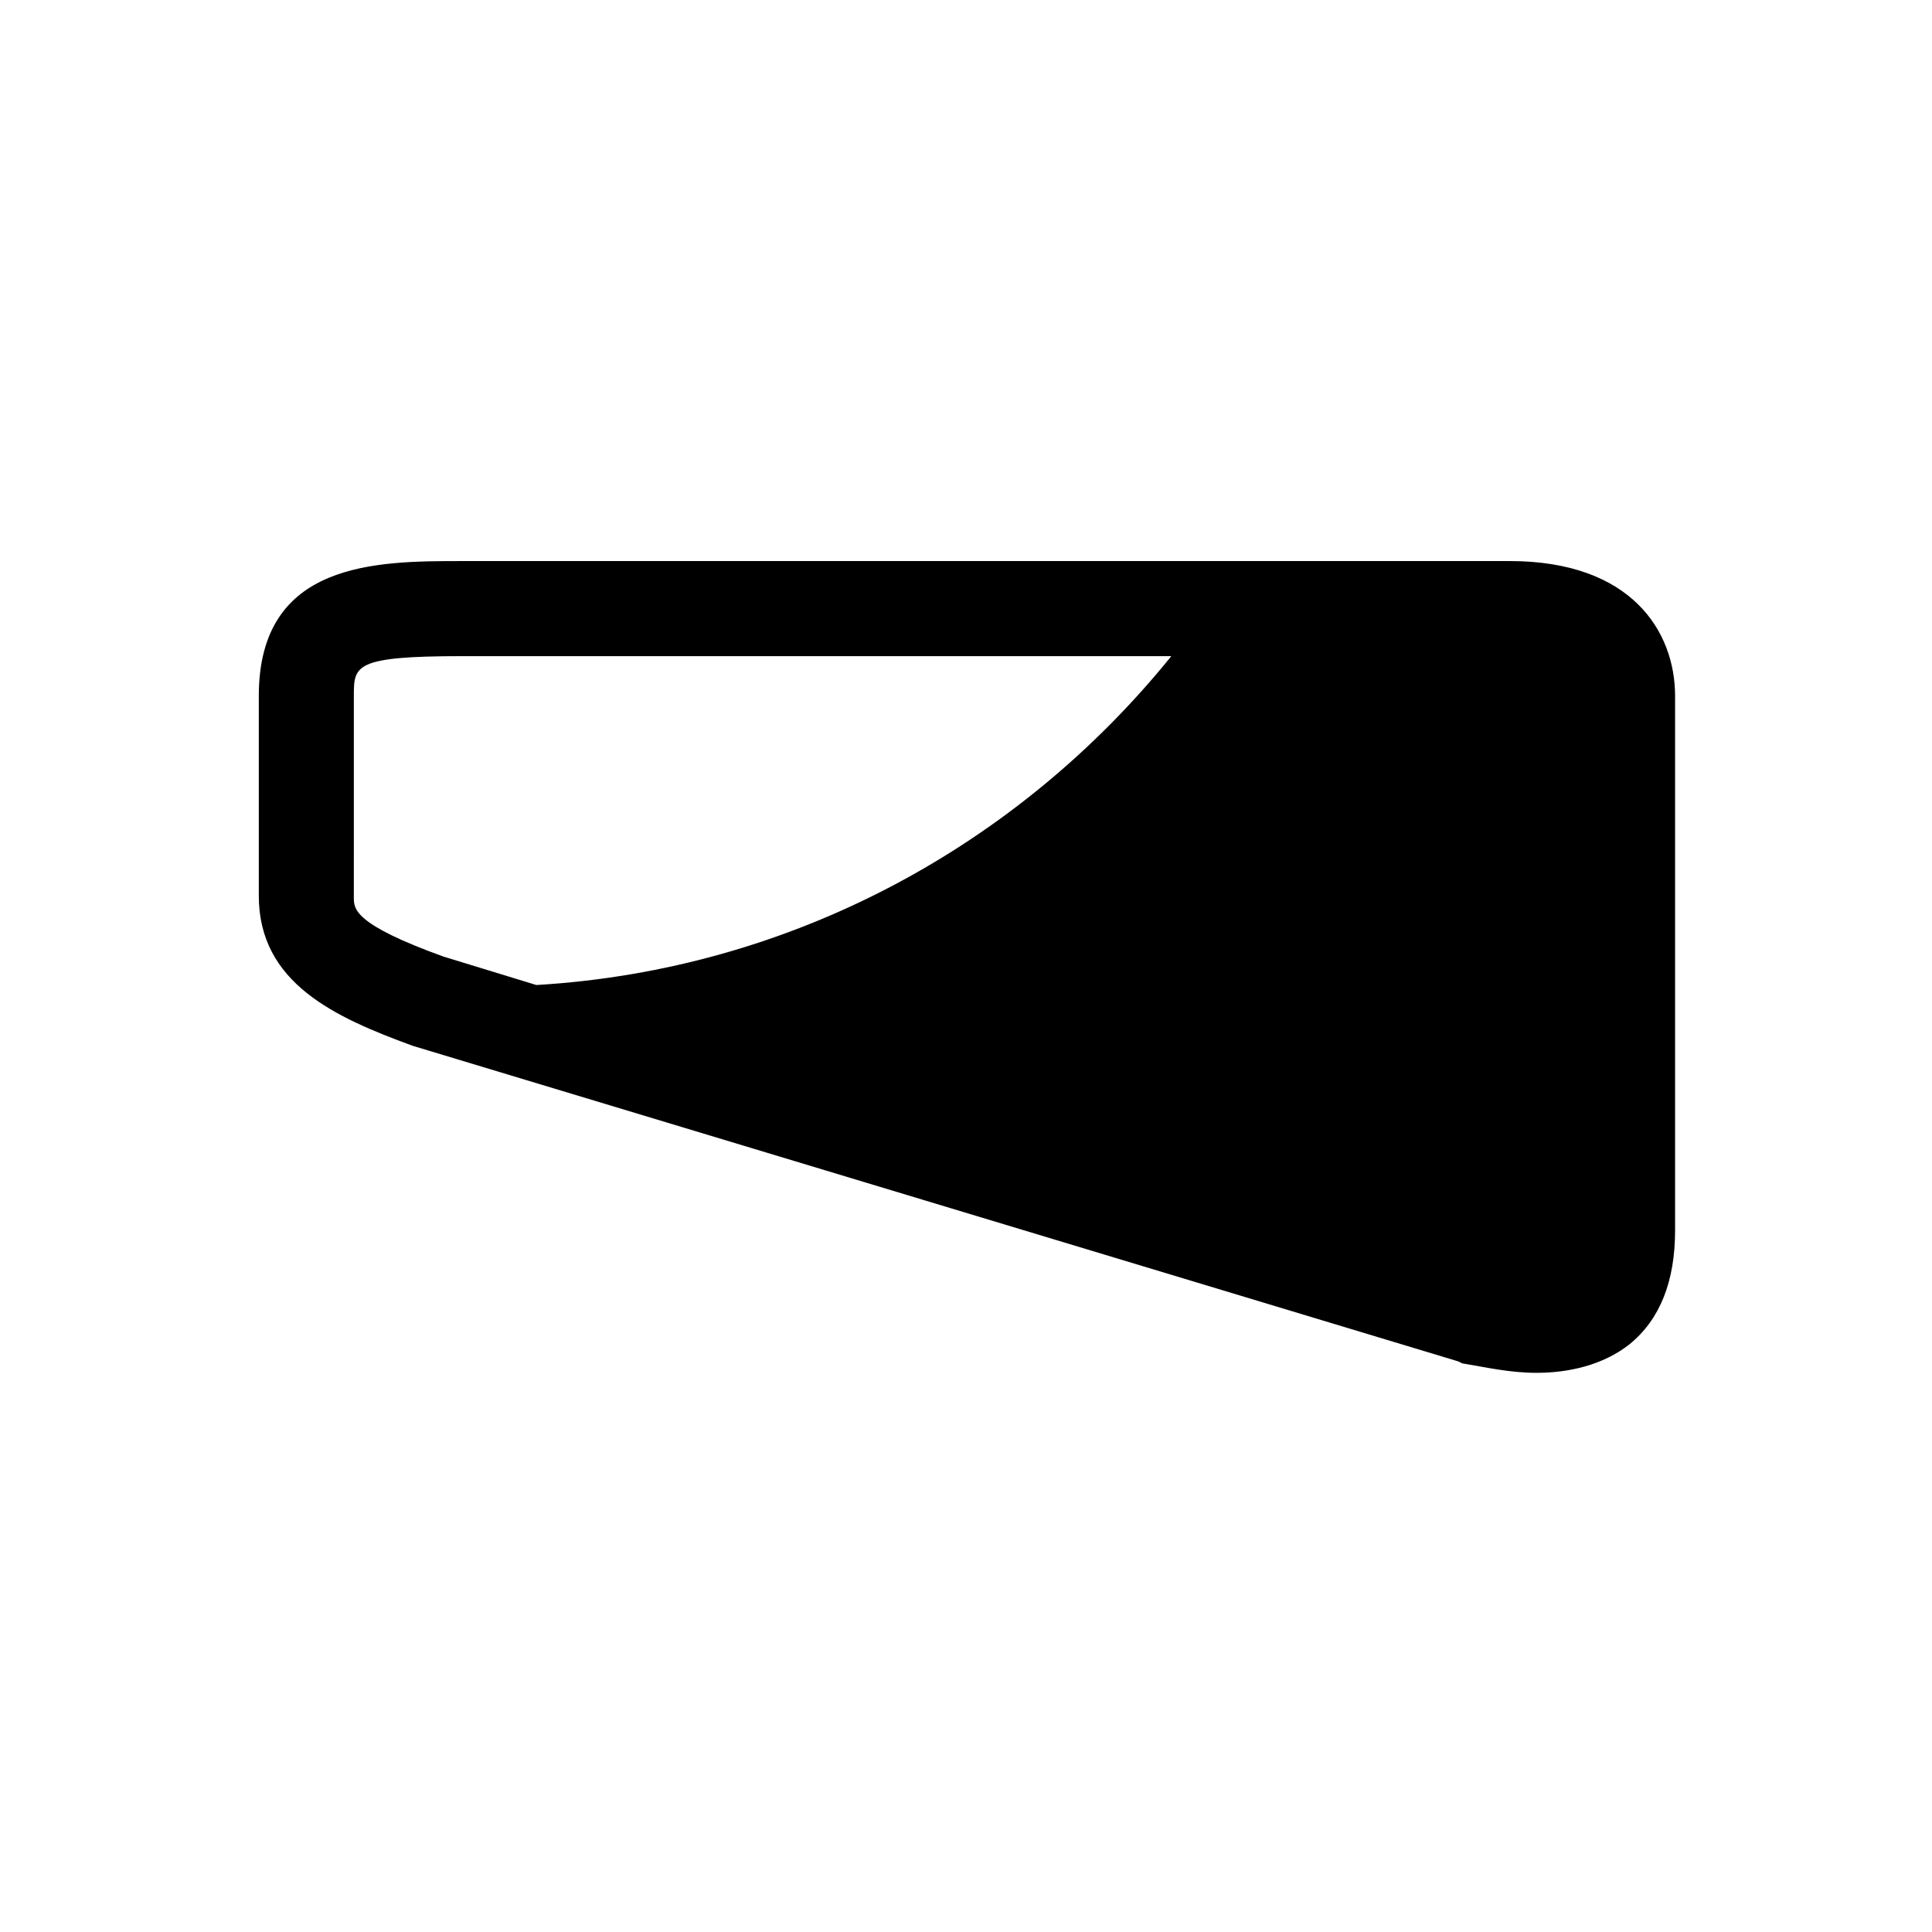 <?xml version="1.0" encoding="UTF-8"?>
<!-- Uploaded to: SVG Repo, www.svgrepo.com, Generator: SVG Repo Mixer Tools -->
<svg fill="#000000" width="800px" height="800px" version="1.1" viewBox="144 144 512 512" xmlns="http://www.w3.org/2000/svg">
 <path d="m544.09 292.69h-277.6c-22.672 0-53.906 0-53.906 35.77v52.898c0 23.176 20.152 32.242 40.809 39.801l277.09 83.633 1.008 0.504c6.047 1.008 12.594 2.519 19.648 2.519 8.566 0 17.633-2.016 24.688-7.559 8.062-6.551 12.09-16.625 12.09-30.23v-141.57c0-17.129-11.586-35.77-43.828-35.77zm-257.95 112.35-24.688-7.559c-23.68-8.566-23.68-12.594-23.68-15.617l0.004-53.402c0-8.062 0-10.578 28.719-10.578h187.92c-40.309 49.875-100.26 83.129-168.28 87.156z"/>
</svg>